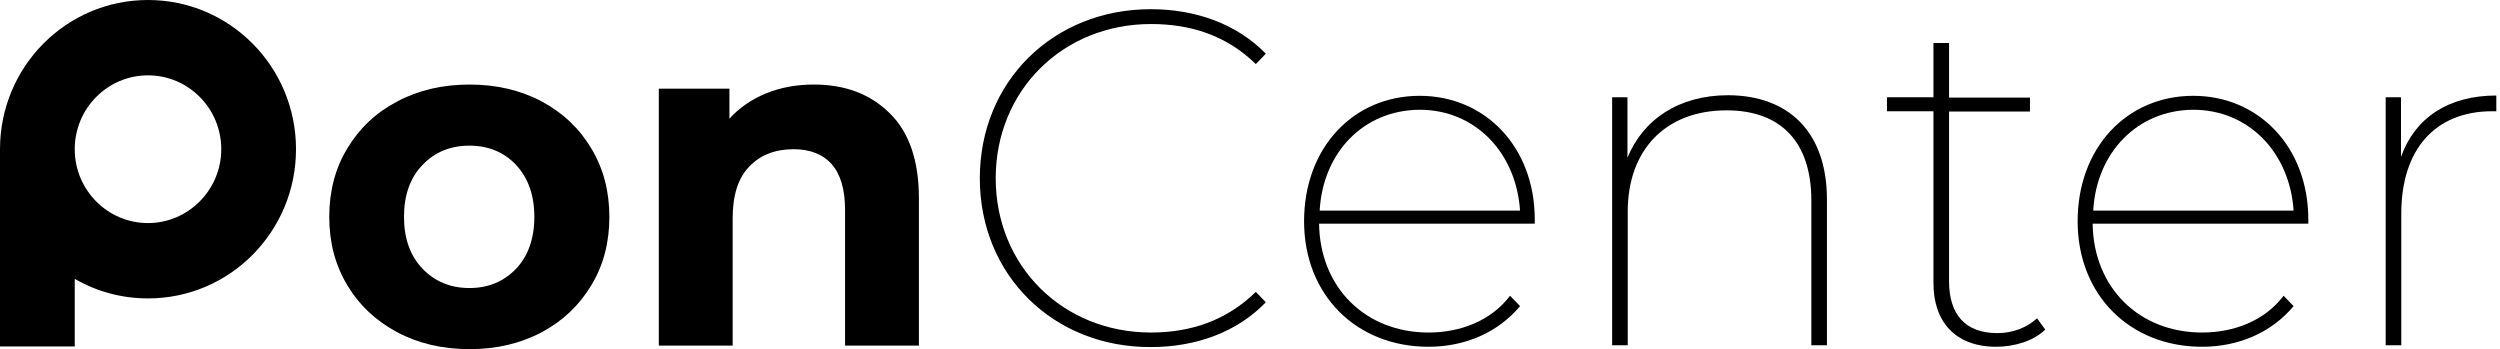 <?xml version="1.0" encoding="UTF-8" standalone="no"?><svg width="1919" height="268" viewBox="0 0 1919 268" fill="none" xmlns="http://www.w3.org/2000/svg">
<path d="M304.908 255.021C288.646 246.369 275.772 234.301 266.512 218.817C257.252 203.334 252.734 186.029 252.734 166.447C252.734 146.865 257.252 129.332 266.512 114.076C275.772 98.593 288.42 86.525 304.908 77.873C321.17 69.22 339.69 64.894 360.469 64.894C381.022 64.894 399.542 69.22 415.804 77.873C432.066 86.525 444.714 98.593 453.974 114.076C463.235 129.56 467.752 146.865 467.752 166.447C467.752 186.029 463.235 203.562 453.974 218.817C444.714 234.301 432.066 246.369 415.804 255.021C399.542 263.674 381.022 268 360.469 268C339.69 268 321.17 263.674 304.908 255.021ZM396.155 206.294C405.415 196.503 410.158 183.069 410.158 166.447C410.158 149.825 405.415 136.618 396.155 126.6C386.894 116.809 374.924 111.799 360.243 111.799C345.788 111.799 333.592 116.809 324.332 126.6C314.845 136.391 310.102 149.825 310.102 166.447C310.102 183.069 314.845 196.275 324.332 206.294C333.818 216.085 345.788 221.094 360.243 221.094C374.924 221.094 386.668 216.085 396.155 206.294Z" fill="black"/>
<path d="M682.996 86.98C697.903 101.553 705.356 123.412 705.356 152.33V265.268H648.666V161.21C648.666 145.499 645.278 133.886 638.502 126.144C631.726 118.403 621.789 114.532 609.14 114.532C594.911 114.532 583.393 119.086 575.036 127.966C566.453 136.846 562.388 150.053 562.388 167.813V265.268H505.697V68.082H559.903V91.079C567.357 82.882 576.843 76.279 587.91 71.725C598.977 67.171 611.399 64.894 624.725 64.894C648.666 64.894 668.09 72.18 682.996 86.98Z" fill="black"/>
<path d="M113.607 0C50.818 0 0 51.232 0 114.532C0 115.67 0 116.809 0 118.175V265.951H57.368V214.036C73.856 223.599 93.054 229.064 113.607 229.064C176.396 229.064 227.214 177.832 227.214 114.532C227.214 51.232 176.396 0 113.607 0ZM113.607 171.229C82.664 171.229 57.368 145.954 57.368 114.532C57.368 83.337 82.438 57.835 113.607 57.835C144.549 57.835 169.846 83.11 169.846 114.532C169.846 145.726 144.549 171.229 113.607 171.229Z" fill="black"/>
<path d="M752.109 136.846C752.109 62.389 808.574 7.058 883.333 7.058C917.89 7.058 949.51 18.443 971.644 41.213L963.965 49.182C941.379 27.096 913.824 18.443 883.559 18.443C815.576 18.443 764.306 69.675 764.306 136.846C764.306 204.017 815.576 255.249 883.559 255.249C913.824 255.249 941.379 246.141 963.965 224.054L971.644 232.024C949.51 255.021 917.89 266.407 883.333 266.407C808.574 266.634 752.109 211.303 752.109 136.846Z" fill="black"/>
<path d="M1178.08 171.684H1012.52C1013.2 221.094 1048.44 255.249 1096.54 255.249C1121.16 255.249 1144.65 246.141 1159.11 227.014L1166.79 234.984C1149.62 255.476 1124.32 266.178 1096.54 266.178C1040.98 266.178 1001.01 226.331 1001.01 169.862C1001.01 113.393 1038.72 73.546 1089.77 73.546C1139.91 73.546 1178.08 112.71 1178.08 168.496V171.684ZM1012.98 161.665H1166.79C1163.85 117.036 1132.23 84.248 1089.77 84.248C1046.63 84.476 1015.46 117.036 1012.98 161.665Z" fill="black"/>
<path d="M1402.36 153.24V265.04H1390.39V153.923C1390.39 108.384 1366.45 84.703 1325.34 84.703C1278.13 84.703 1249.45 115.442 1249.45 162.348V265.04H1237.48V74.684H1249.23V121.135C1261.2 91.762 1288.52 73.091 1326.69 73.091C1372.54 73.318 1402.36 100.87 1402.36 153.24Z" fill="black"/>
<path d="M1569.94 252.972C1560.91 261.852 1546 266.178 1532.23 266.178C1501.06 266.178 1484.12 247.052 1484.12 217.451V85.386H1448.43V74.685H1484.12V33.016H1496.09V74.912H1558.2V85.614H1496.09V215.857C1496.09 241.587 1508.74 255.704 1533.13 255.704C1544.87 255.704 1555.71 251.606 1563.62 244.319L1569.94 252.972Z" fill="black"/>
<path d="M1771.86 171.684H1606.31C1606.98 221.094 1642.22 255.249 1690.33 255.249C1714.94 255.249 1738.43 246.141 1752.89 227.014L1760.57 234.984C1743.4 255.476 1718.11 266.178 1690.33 266.178C1634.76 266.178 1594.79 226.331 1594.79 169.862C1594.79 113.393 1632.51 73.546 1683.55 73.546C1733.69 73.546 1771.86 112.71 1771.86 168.496V171.684ZM1606.76 161.665H1760.57C1757.63 117.036 1726.01 84.248 1683.55 84.248C1640.64 84.475 1609.24 117.036 1606.76 161.665Z" fill="black"/>
<path d="M1916.18 73.318V85.386H1913.02C1868.98 85.386 1843.23 114.987 1843.23 163.942V265.04H1831.26V74.685H1843.01V120.452C1853.62 90.623 1879.14 73.318 1916.18 73.318Z" fill="black"/>
</svg>
